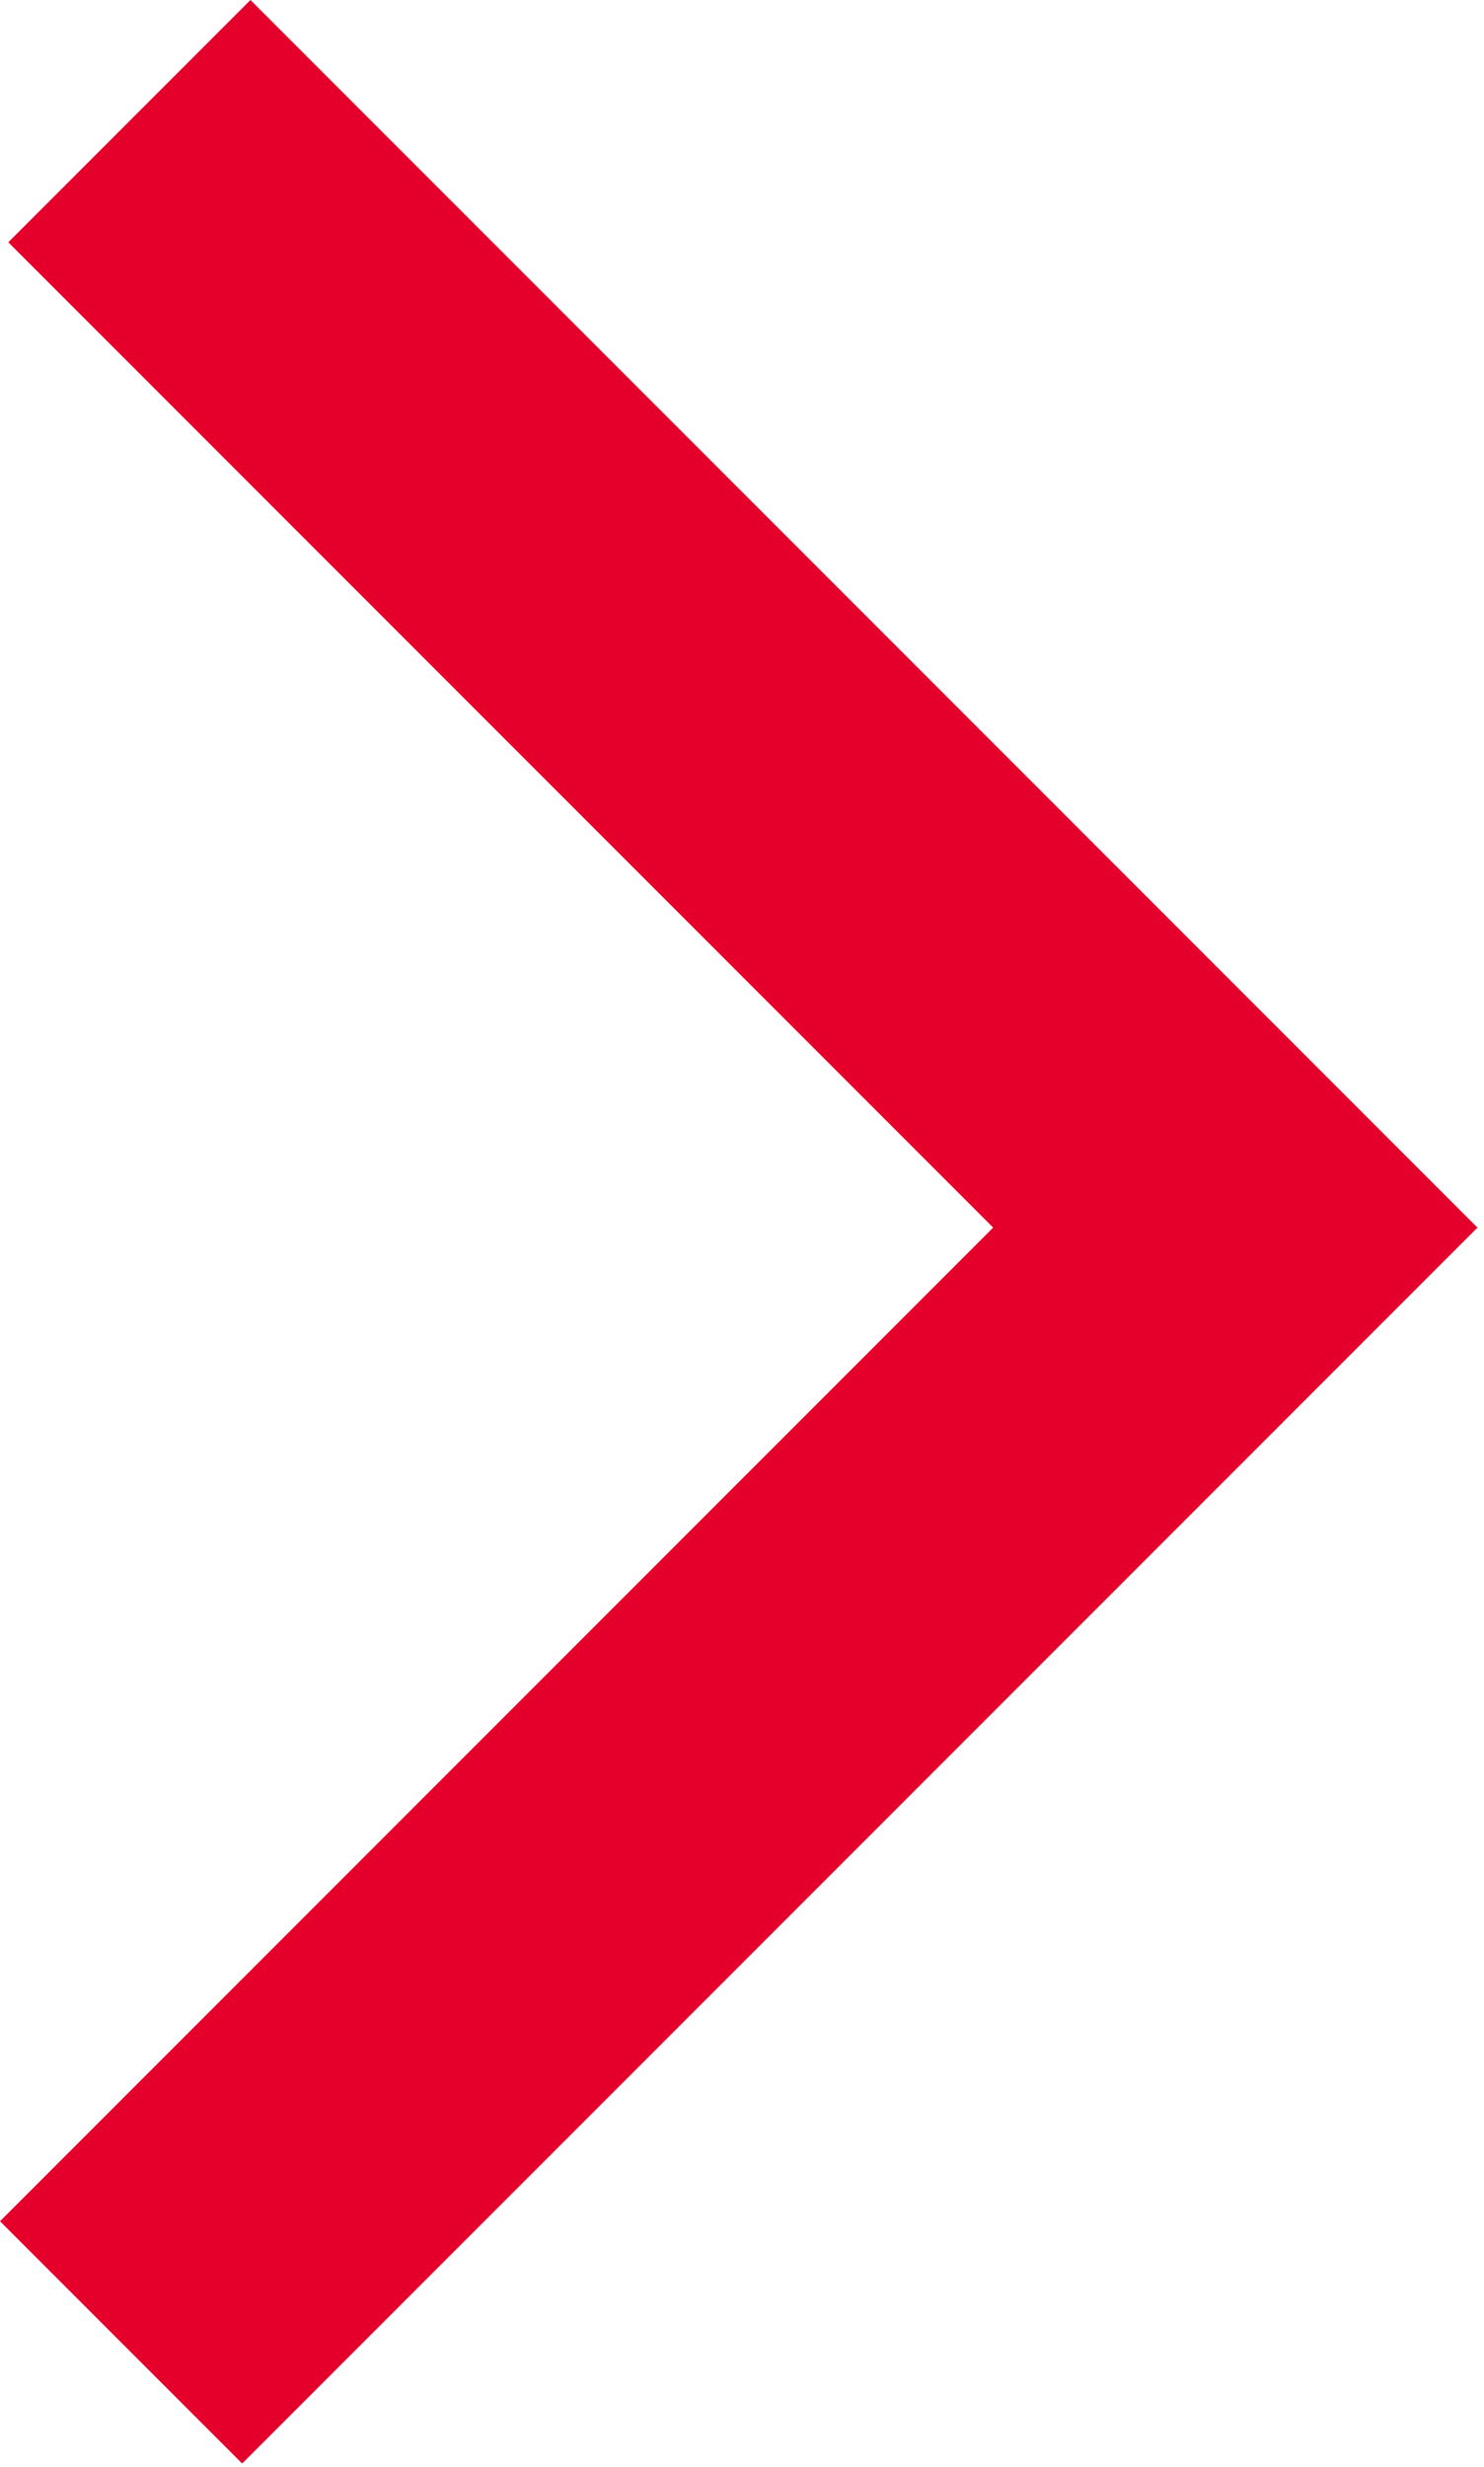 <svg viewBox="0 0 65 108" xmlns="http://www.w3.org/2000/svg" xml:space="preserve" style="fill-rule:evenodd;clip-rule:evenodd;stroke-linejoin:round;stroke-miterlimit:2"><path d="m470.393 618 43.137 43.137-43.5 43.5 10.607 10.607 54.107-54.107L481 607.393 470.393 618Z" style="fill:#e4002b" transform="translate(-470.03 -607.393)"/></svg>